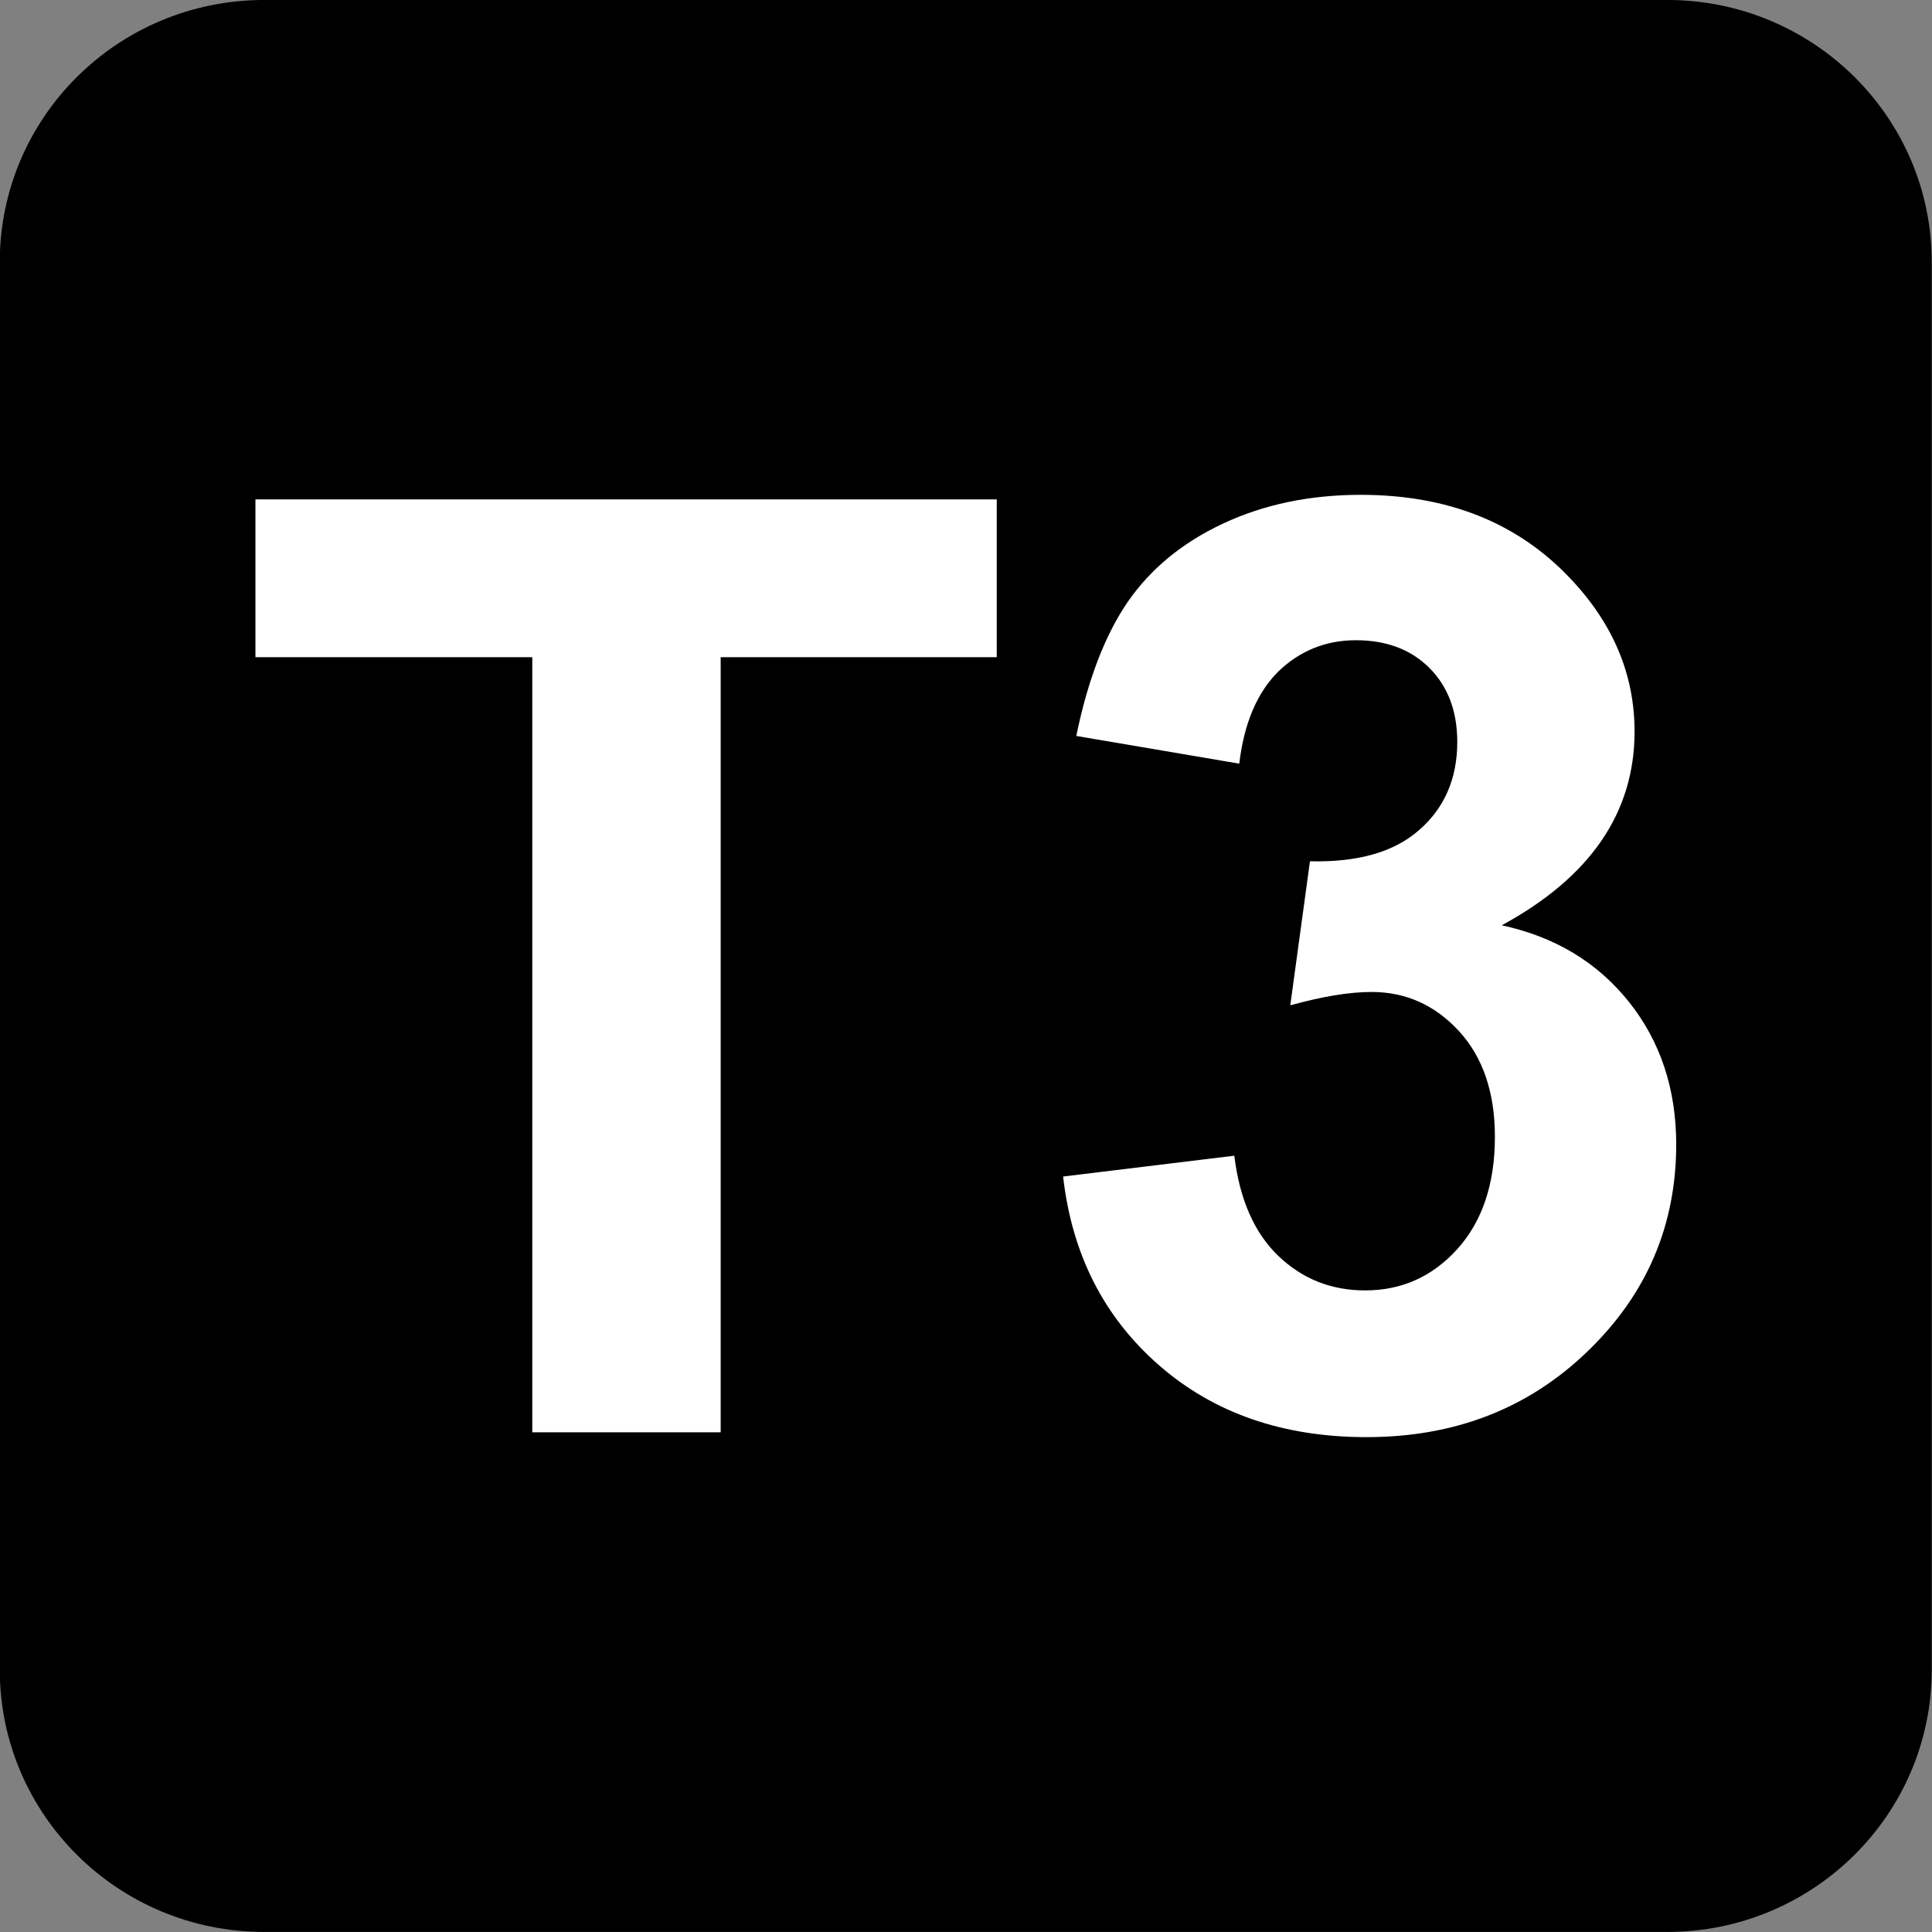 <?xml version="1.0" encoding="UTF-8" standalone="no"?>
<!-- Created with Inkscape (http://www.inkscape.org/) -->

<svg
   width="7.938mm"
   height="7.938mm"
   viewBox="0 0 7.938 7.938"
   version="1.1"
   id="svg1"
   inkscape:version="1.4.2 (f4327f4, 2025-05-13)"
   sodipodi:docname="N-T3.svg"
   xmlns:inkscape="http://www.inkscape.org/namespaces/inkscape"
   xmlns:sodipodi="http://sodipodi.sourceforge.net/DTD/sodipodi-0.dtd"
   xmlns="http://www.w3.org/2000/svg"
   xmlns:svg="http://www.w3.org/2000/svg">
  <rect x="0" y="0" width="7.938" height="7.938" fill="#808080" stroke="none"/>
  <sodipodi:namedview
     id="namedview1"
     pagecolor="#ffffff"
     bordercolor="#666666"
     borderopacity="1.0"
     inkscape:showpageshadow="2"
     inkscape:pageopacity="0.0"
     inkscape:pagecheckerboard="0"
     inkscape:deskcolor="#d1d1d1"
     inkscape:document-units="mm"
     inkscape:zoom="5.7513468"
     inkscape:cx="-51.813951"
     inkscape:cy="17.300296"
     inkscape:window-width="1920"
     inkscape:window-height="1009"
     inkscape:window-x="-8"
     inkscape:window-y="-8"
     inkscape:window-maximized="1"
     inkscape:current-layer="layer1" />
  <defs
     id="defs1">
    <clipPath
       clipPathUnits="userSpaceOnUse"
       id="clipPath26336">
      <path
         d="M 0,0 H 839.055 V 595.275 H 0 Z"
         transform="translate(-821.803,-246.977)"
         id="path26336-5" />
    </clipPath>
    <clipPath
       clipPathUnits="userSpaceOnUse"
       id="clipPath26338">
      <path
         d="M 0,0 H 839.055 V 595.275 H 0 Z"
         transform="translate(-820.561,-239.652)"
         id="path26338" />
    </clipPath>
    <clipPath
       clipPathUnits="userSpaceOnUse"
       id="clipPath26340-8">
      <path
         d="M 0,0 H 839.055 V 595.275 H 0 Z"
         transform="translate(-819.221,-242.429)"
         id="path26340-6" />
    </clipPath>
  </defs>
  <g
     inkscape:label="Calque 1"
     inkscape:groupmode="layer"
     id="layer1"
     transform="translate(-160.867,-107.156)"
     sodipodi:insensitive="true">
    <g
       id="g1"
       sodipodi:insensitive="true">
      <path
         id="path500"
         d="m 0,0 c 0.758,0 1.373,-0.62 1.373,-1.385 v -7.343 c 0,-0.765 -0.615,-1.384 -1.373,-1.384 h -7.367 c -0.758,0 -1.372,0.619 -1.372,1.384 v 7.343 C -8.739,-0.62 -8.125,0 -7.367,0 Z"
         style="fill:#000000;fill-opacity:1;fill-rule:nonzero;stroke:none"
         transform="matrix(0,0.785,0.785,0,168.804,114.016)"
         clip-path="url(#clipPath26336)"
         sodipodi:insensitive="true" />
      <path
         id="path501"
         d="m 0,0 h -4.057 v -1.449 h -0.826 v 3.88 h 0.826 V 0.986 H 0 Z"
         style="fill:#ffffff;fill-opacity:1;fill-rule:nonzero;stroke:none"
         transform="matrix(0,0.785,0.785,0,163.054,113.041)"
         clip-path="url(#clipPath26338)"
         sodipodi:insensitive="true" />
      <path
         id="path502"
         d="M 0,0 -0.109,0.896 C 0.12,0.924 0.295,1.001 0.415,1.126 0.536,1.252 0.596,1.403 0.596,1.581 0.596,1.772 0.524,1.933 0.379,2.064 0.234,2.194 0.039,2.26 -0.208,2.26 -0.44,2.26 -0.625,2.197 -0.761,2.072 -0.897,1.947 -0.966,1.794 -0.966,1.615 c 0,-0.119 0.024,-0.26 0.07,-0.426 L -1.65,1.292 c 0.006,0.25 -0.048,0.441 -0.164,0.572 -0.115,0.132 -0.269,0.199 -0.46,0.199 -0.162,0 -0.291,-0.049 -0.388,-0.146 -0.097,-0.097 -0.145,-0.225 -0.145,-0.385 0,-0.158 0.056,-0.294 0.164,-0.406 0.111,-0.111 0.271,-0.179 0.482,-0.204 L -2.306,0.069 c -0.292,0.06 -0.525,0.149 -0.7,0.268 -0.175,0.121 -0.312,0.287 -0.412,0.501 -0.1,0.214 -0.15,0.454 -0.15,0.72 0,0.455 0.145,0.819 0.435,1.094 0.237,0.226 0.505,0.339 0.804,0.339 0.424,0 0.762,-0.231 1.014,-0.695 0.06,0.277 0.192,0.498 0.399,0.664 0.206,0.165 0.456,0.249 0.748,0.249 0.424,0 0.786,-0.155 1.084,-0.465 C 1.215,2.434 1.364,2.049 1.364,1.588 1.364,1.15 1.238,0.788 0.987,0.501 0.735,0.213 0.406,0.046 0,0"
         style="fill:#ffffff;fill-opacity:1;fill-rule:nonzero;stroke:none"
         transform="matrix(0,0.785,0.785,0,165.235,111.99)"
         clip-path="url(#clipPath26340-8)"
         sodipodi:insensitive="true" />
    </g>
  </g>
</svg>
